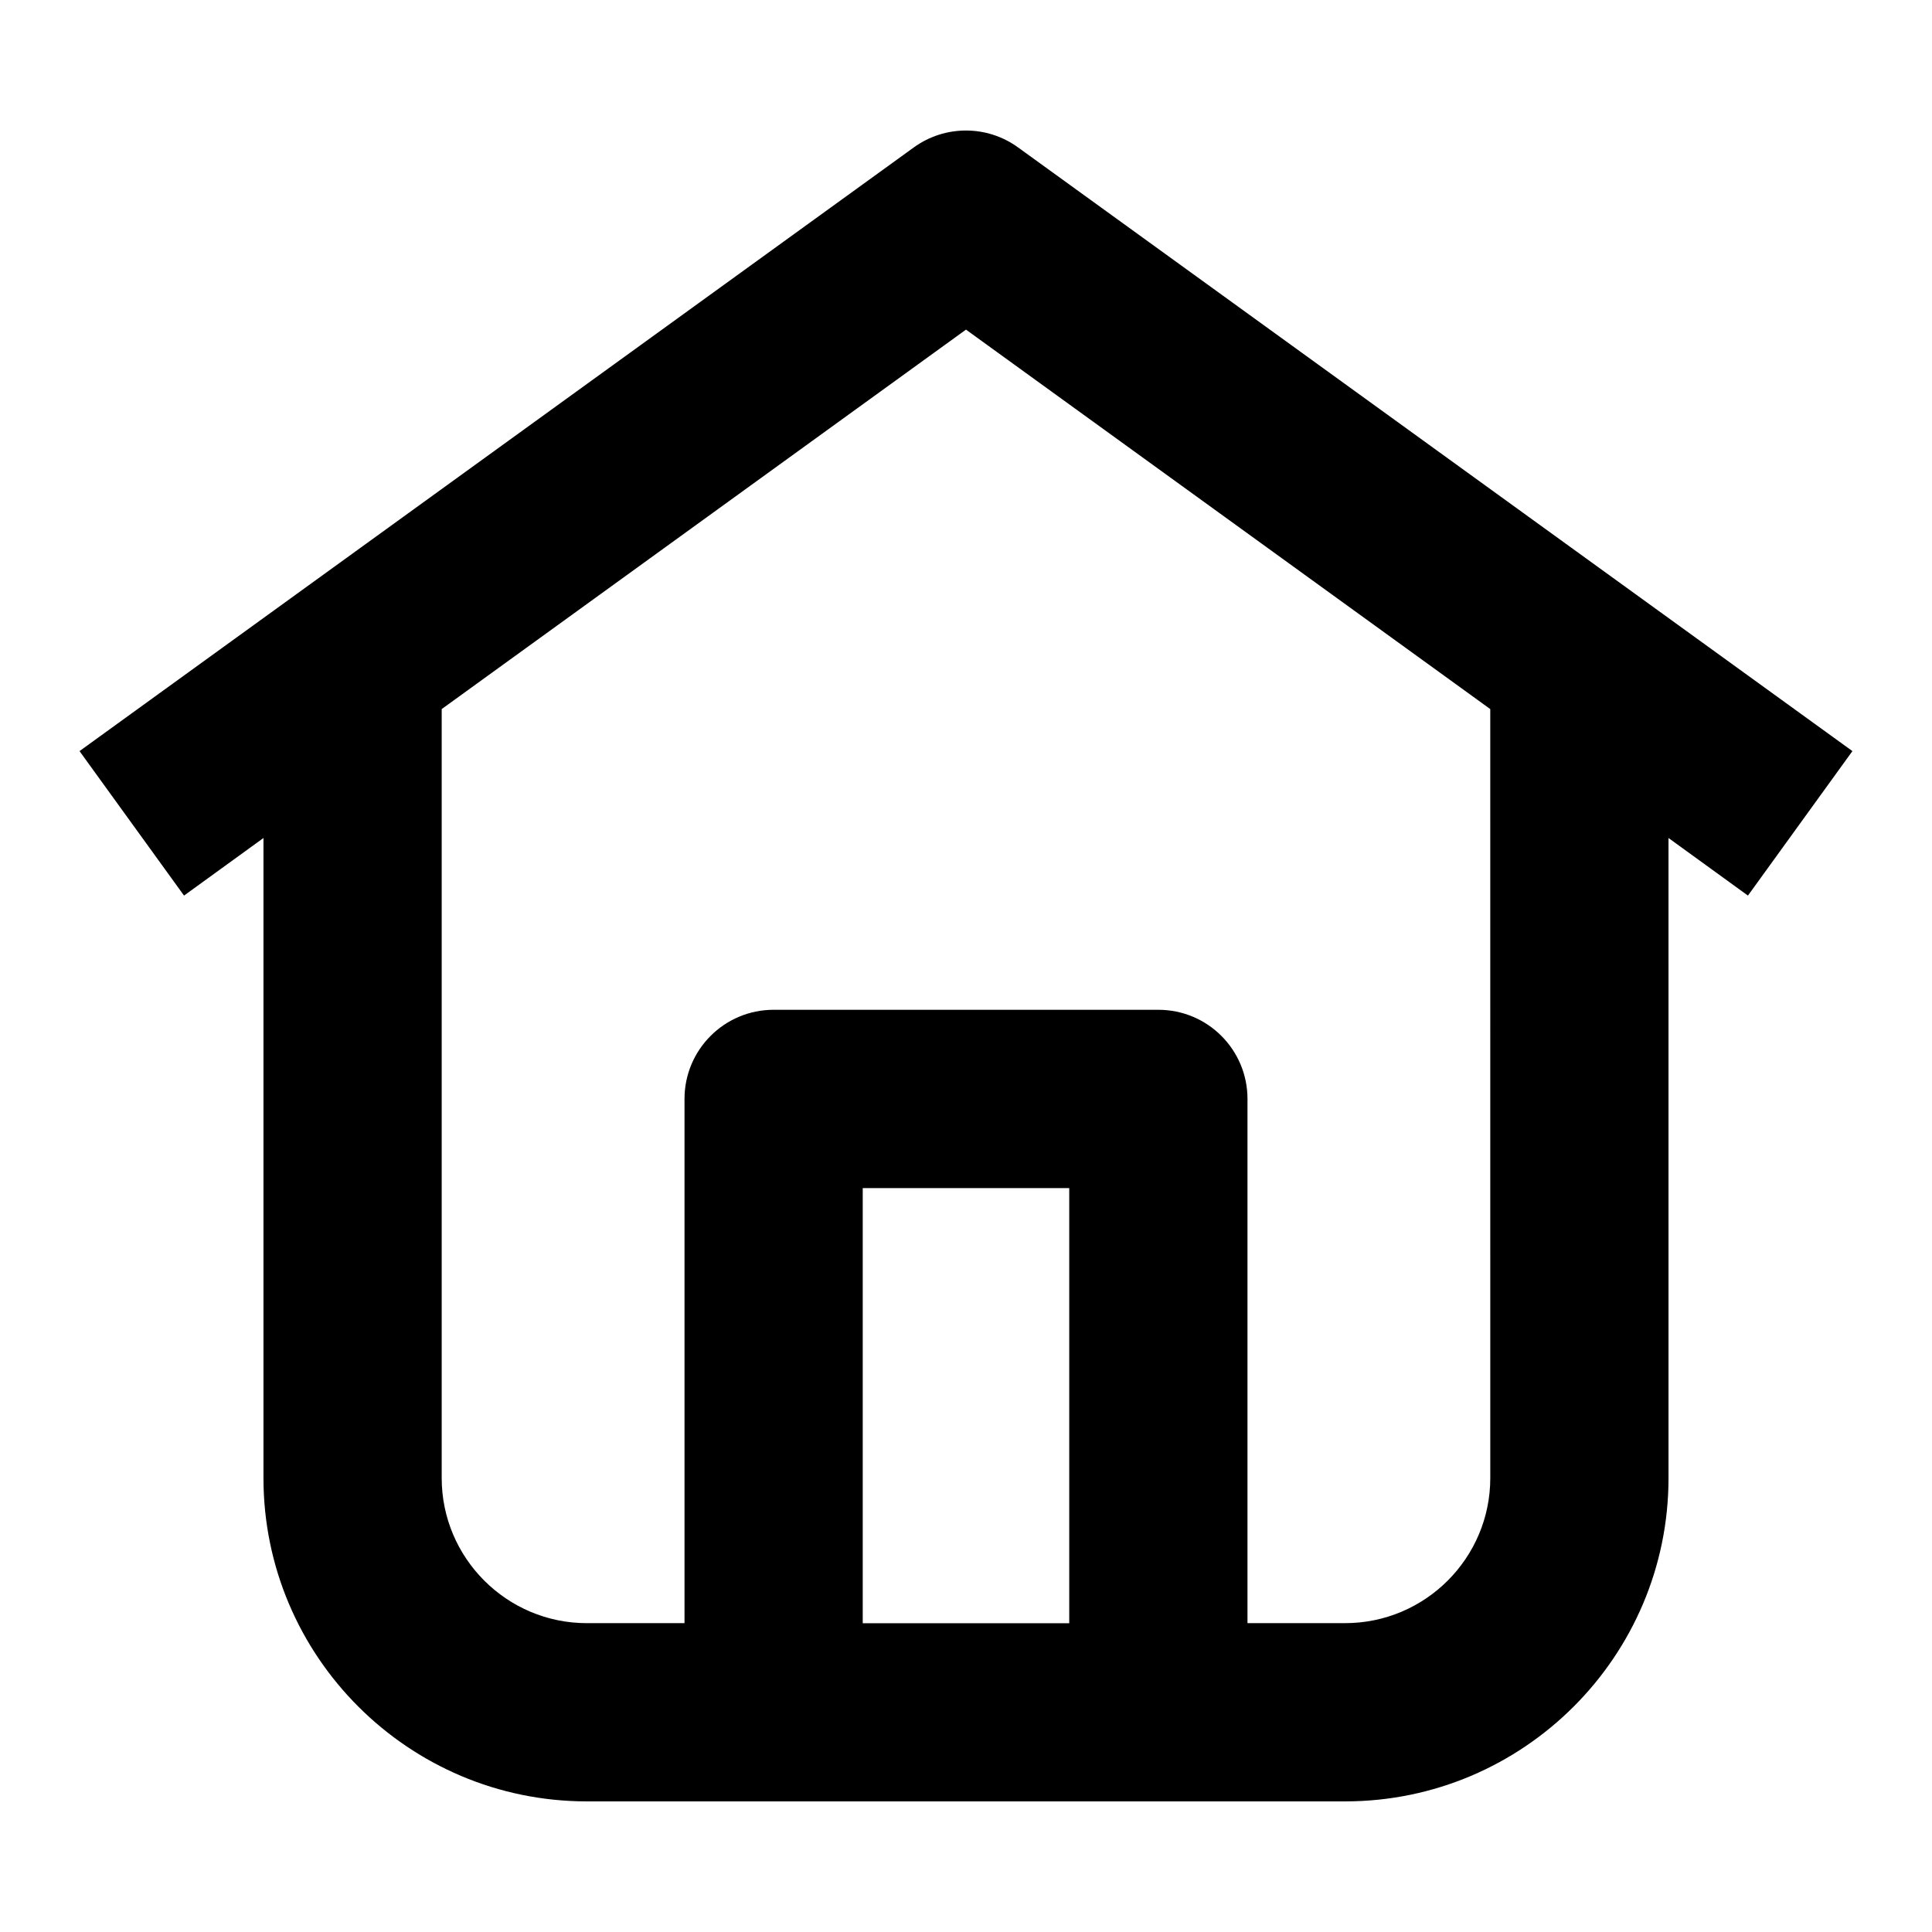 <?xml version="1.0" encoding="UTF-8"?>
<!-- Uploaded to: ICON Repo, www.svgrepo.com, Generator: ICON Repo Mixer Tools -->
<svg fill="#000000" width="800px" height="800px" version="1.1" viewBox="144 144 512 512" xmlns="http://www.w3.org/2000/svg">
 <path d="m634.91 343.05-221.08-159.96c-8.25-6-19.43-6-27.695 0l-221.06 159.96 27.695 38.289 21.051-15.258v169.61c0 47.262 38.445 85.695 85.711 85.695h200.93c47.262 0 85.711-38.43 85.711-85.695l-0.004-169.61 21.051 15.258zm-207.55 231.12h-54.727v-115.31h54.727zm111.58-38.48c0 21.223-17.254 38.461-38.477 38.461h-25.867v-138.93c0-13.035-10.562-23.617-23.617-23.617h-101.96c-13.051 0-23.617 10.578-23.617 23.617v138.93l-25.871 0.004c-21.223 0-38.477-17.254-38.477-38.461v-203.78l138.94-100.56 138.94 100.56z"/>
</svg>